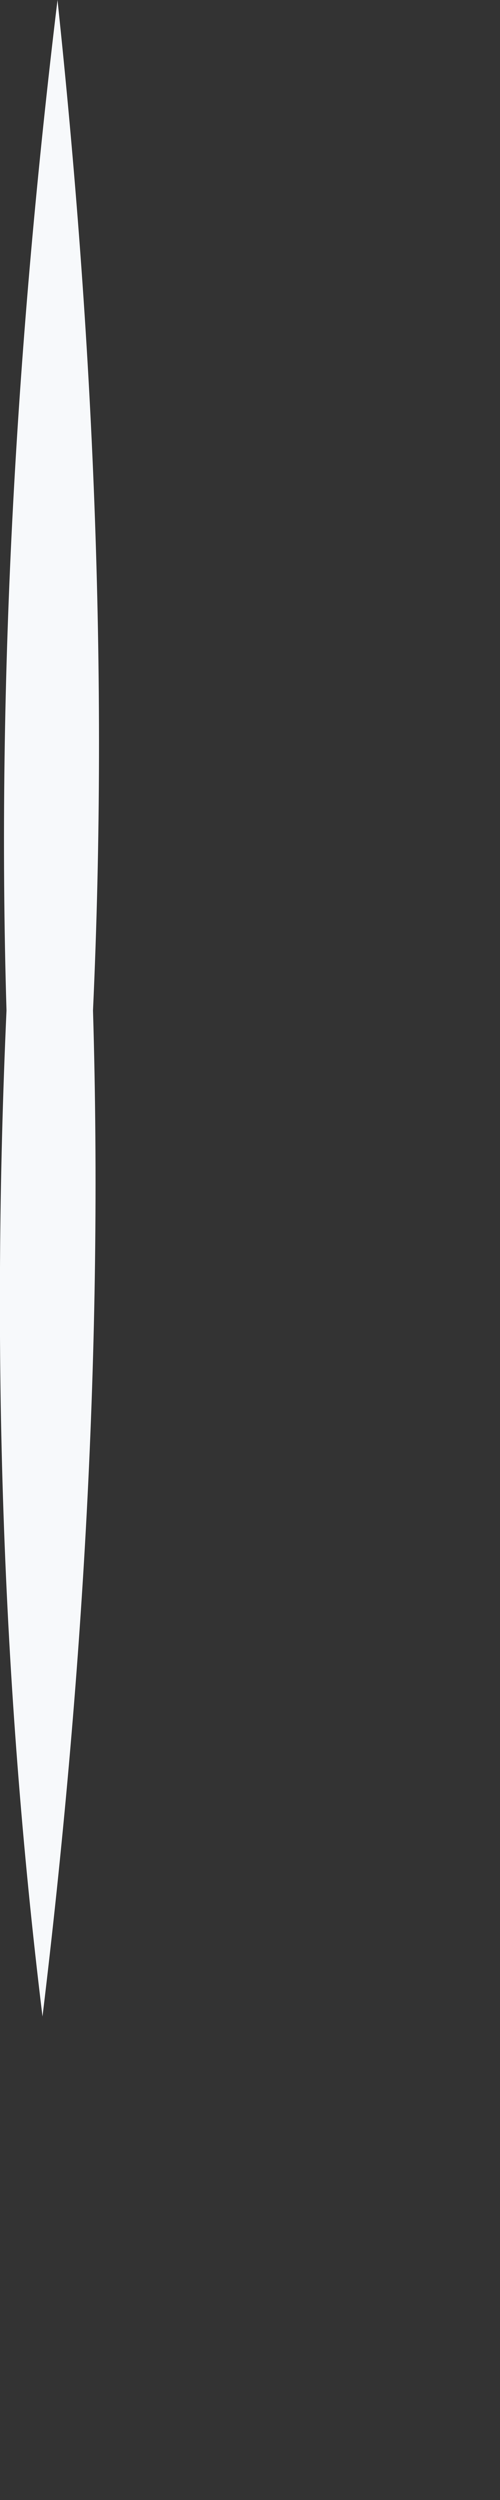 <?xml version="1.0" encoding="utf-8"?>
<svg xmlns="http://www.w3.org/2000/svg" fill="none" height="100%" overflow="visible" preserveAspectRatio="none" style="display: block;" viewBox="0 0 1 5" width="100%">
<rect x="0" y="0" width="1" height="5" fill="#333333" stroke="none"/>
<path d="M0.085 4.033C0.003 3.362 -0.017 2.692 0.013 2.021C-0.007 1.351 0.034 0.67 0.115 0C0.186 0.67 0.217 1.341 0.186 2.021C0.206 2.692 0.166 3.362 0.085 4.033Z" fill="#F7F9FB" id="Vector"/>
</svg>